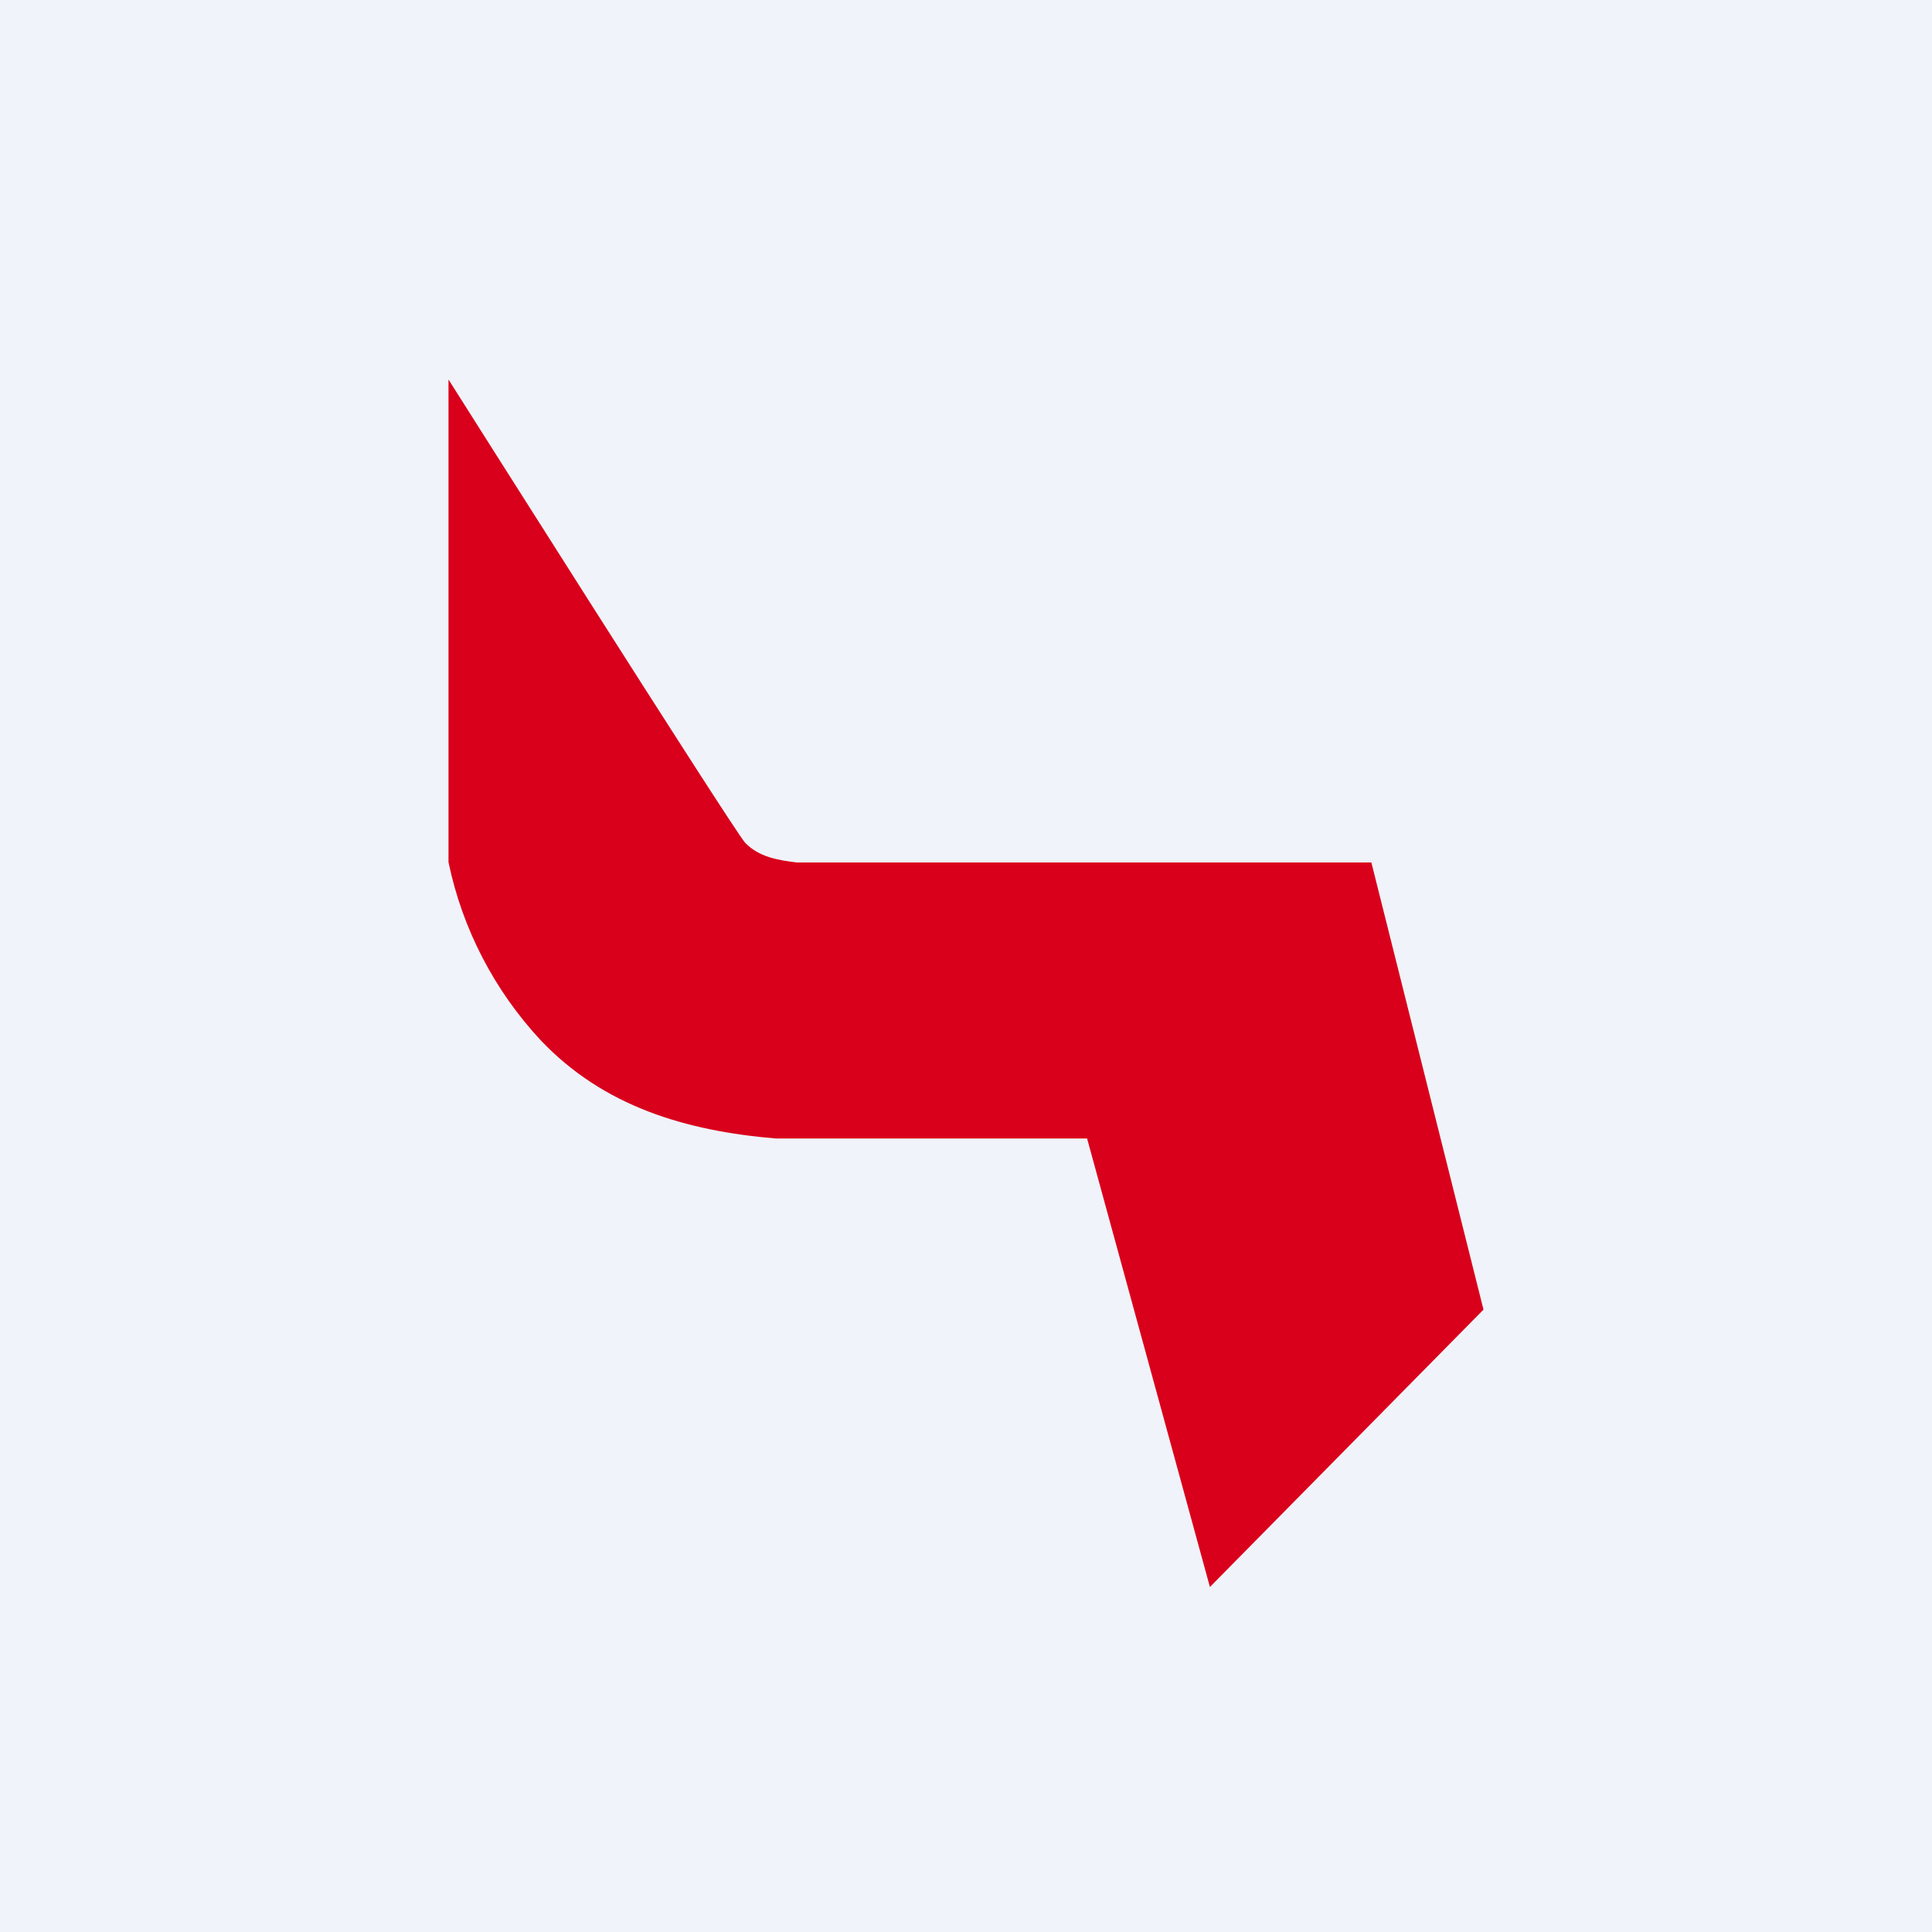 <svg width="56" height="56" viewBox="0 0 56 56" xmlns="http://www.w3.org/2000/svg"><path fill="#F0F3FA" d="M0 0h56v56H0z"/><path d="M39.75 25H23.1c-.57-.07-1.1-.16-1.5-.57C21.24 24.03 13 11 13 11v13.99c.4 1.93 1.33 3.72 2.67 5.16 1.82 1.92 4.2 2.63 6.82 2.85h9.02l3.56 13L43 37.96 39.75 25Z" fill="#D9001B"/></svg>